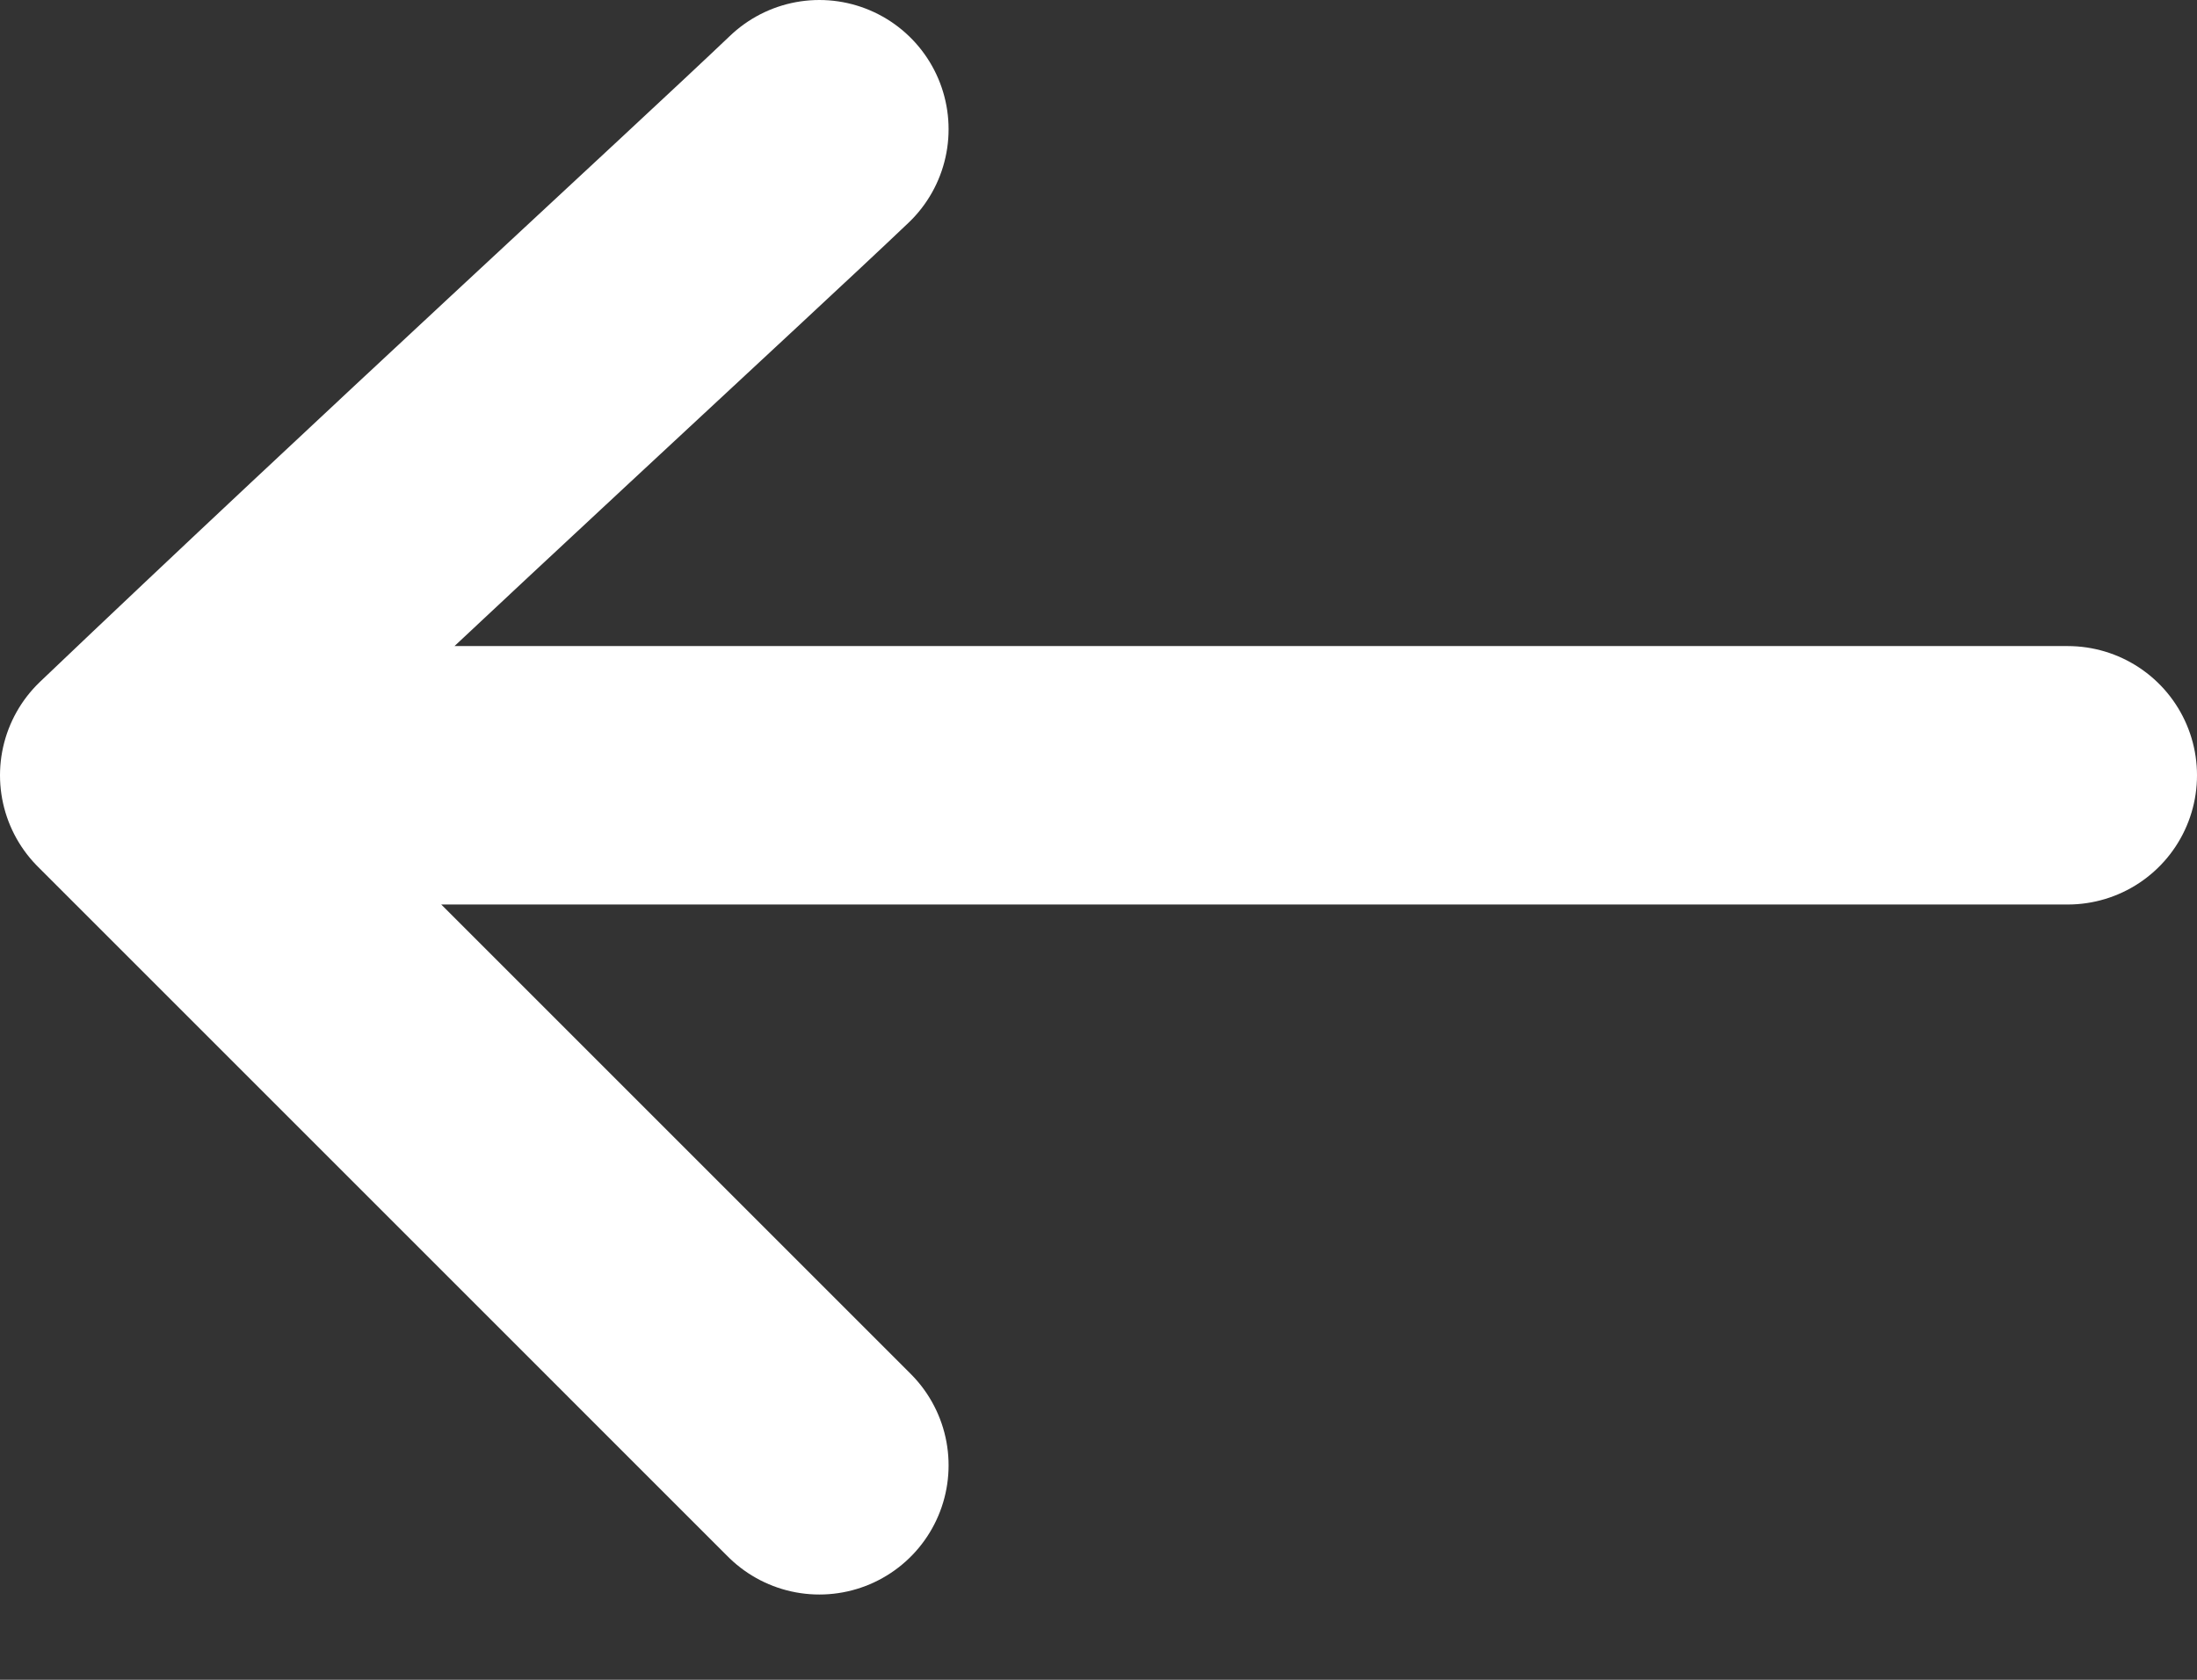<svg width="17" height="13" viewBox="0 0 17 13" fill="none" xmlns="http://www.w3.org/2000/svg">
<rect x="0" y="0" width="17" height="13" fill="#333333" stroke="none"/>
<path d="M6.34 1C5.574 1.73 3.128 3.971 1 6M1 6L6.34 11.34M1 6H16" stroke="white" stroke-width="2" stroke-linecap="round" stroke-linejoin="round"/>
</svg>
